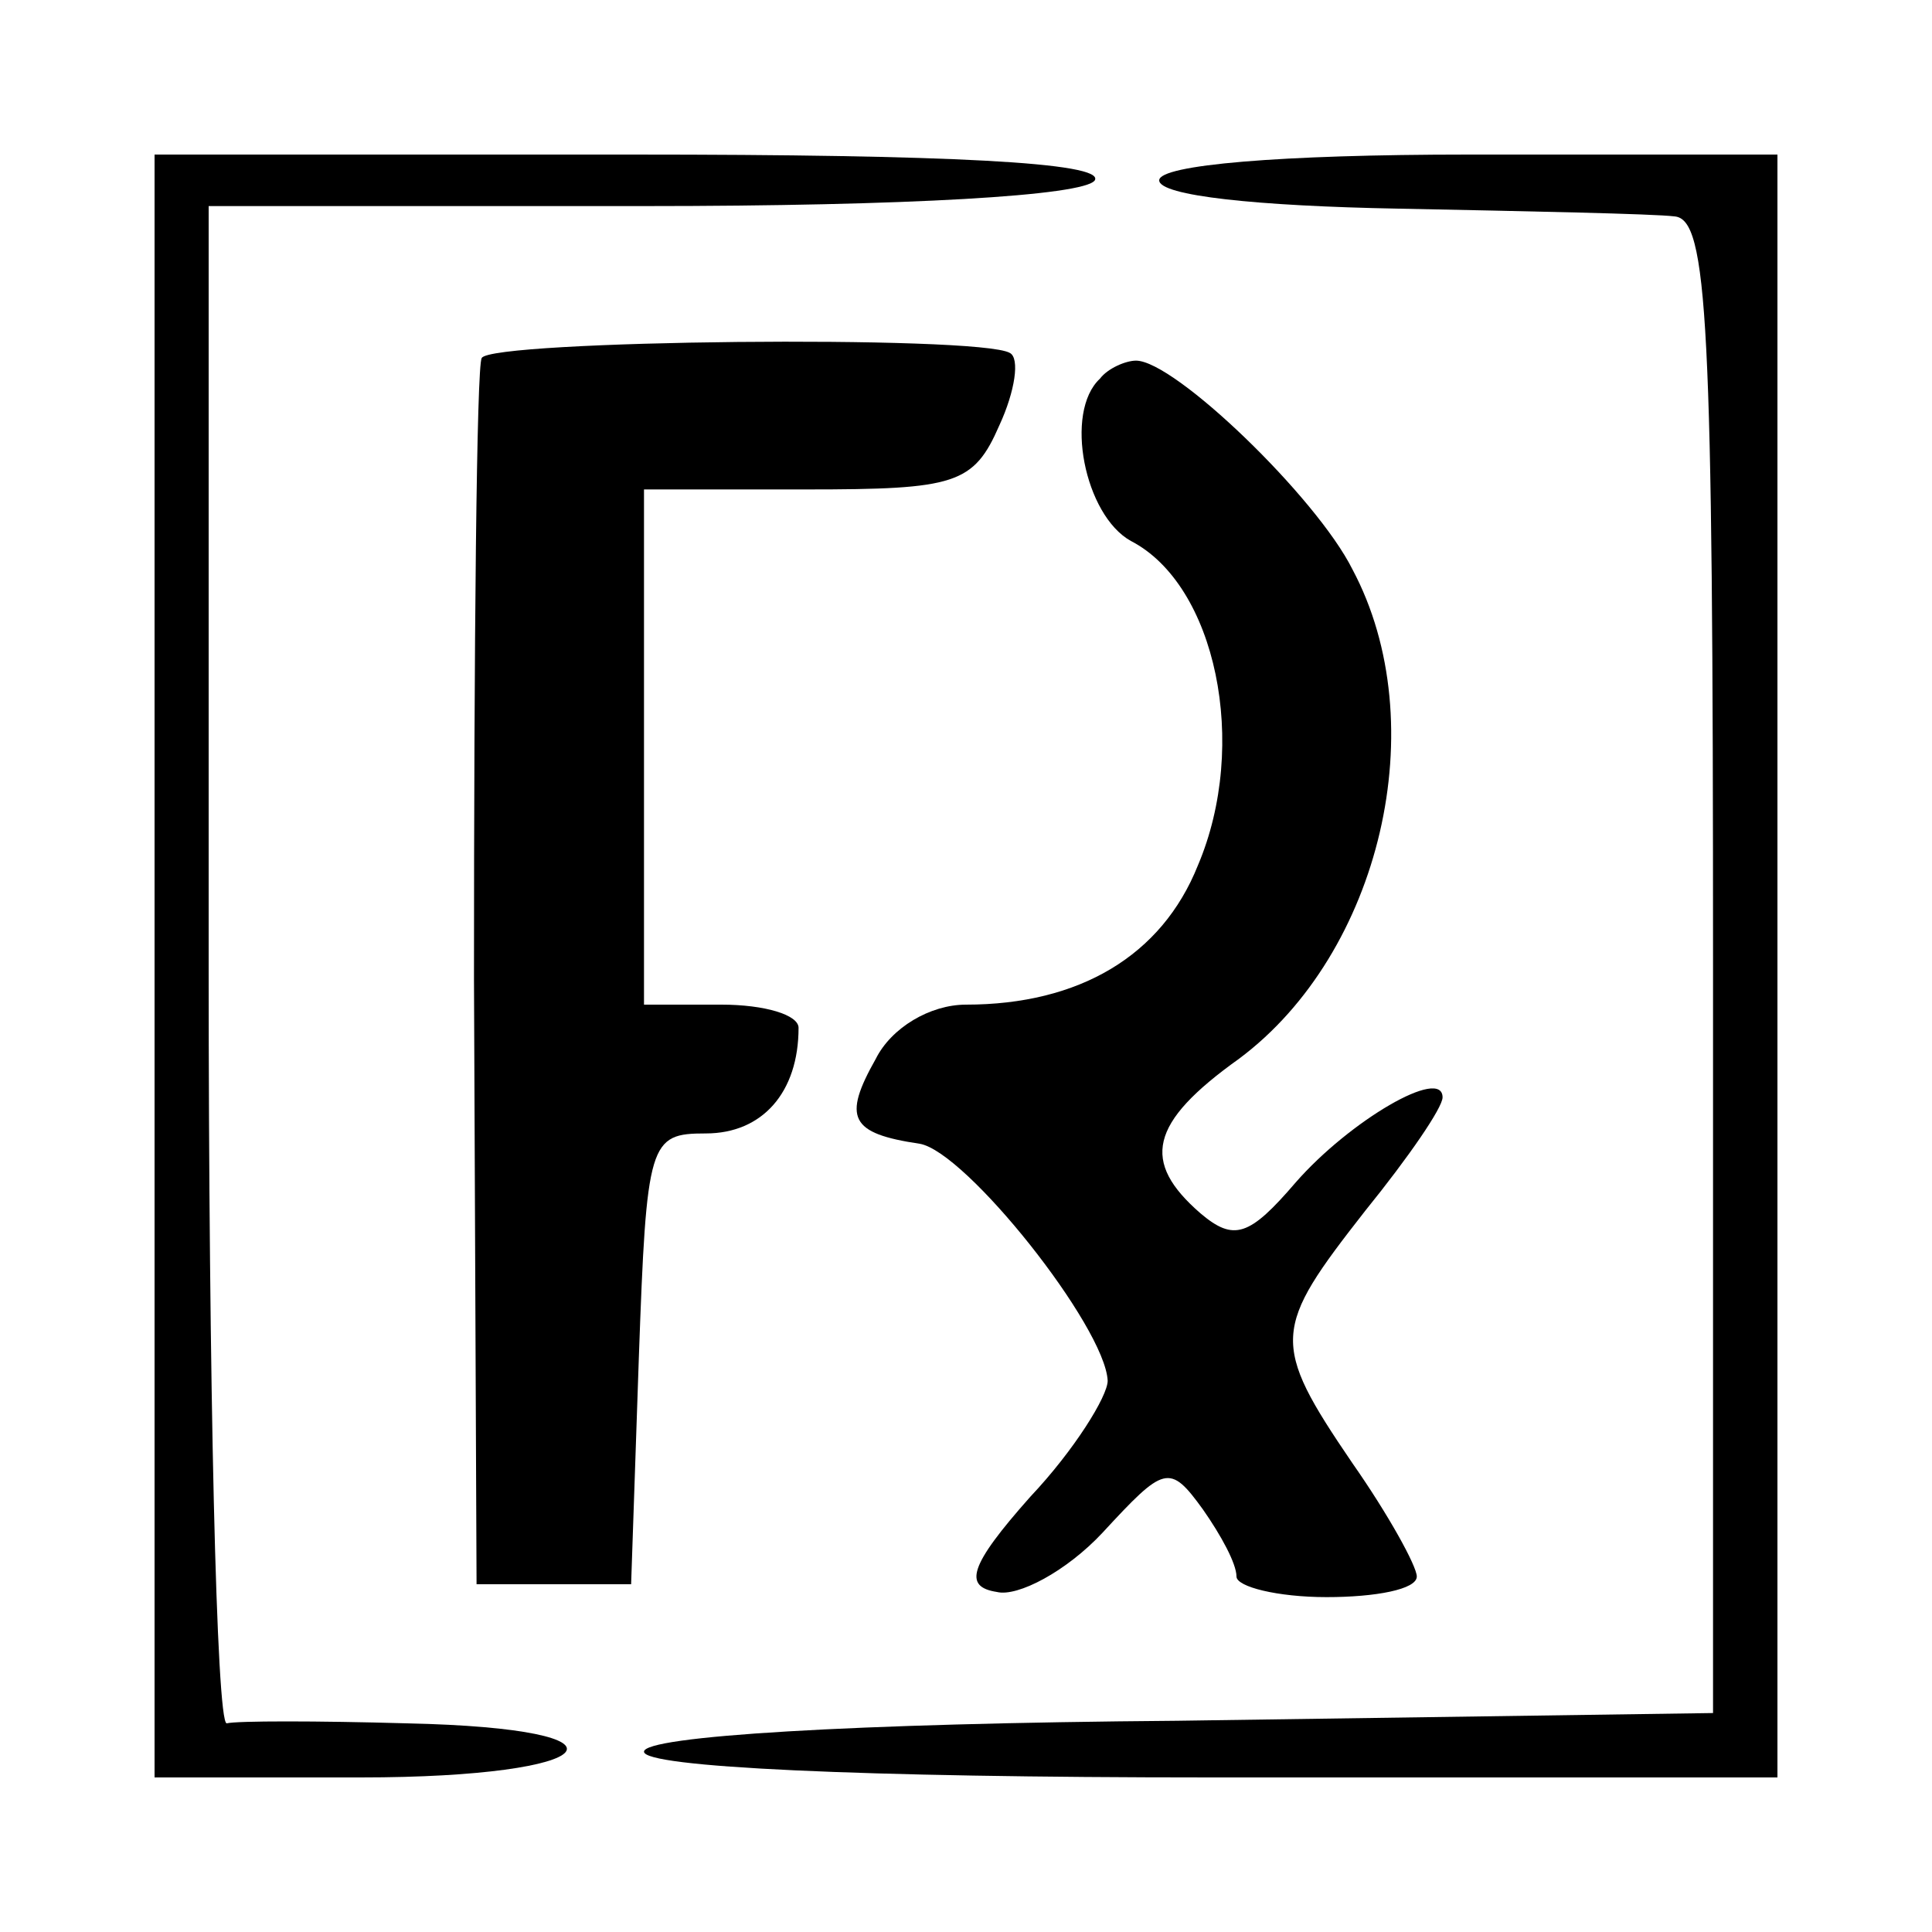 <?xml version="1.0" standalone="no"?>
<!DOCTYPE svg PUBLIC "-//W3C//DTD SVG 20010904//EN"
 "http://www.w3.org/TR/2001/REC-SVG-20010904/DTD/svg10.dtd">
<svg version="1.0" xmlns="http://www.w3.org/2000/svg"
 width="75pt" height="75pt" viewBox="0 0 75 75"
 preserveAspectRatio="xMidYMid meet">
<g transform="translate(0,75) scale(0.1,-0.1)"
fill="#000000" stroke="none">
<path d="M60 375 l0 -315 80 0 c95 0 111 19 18 21 -35 1 -66 1 -70 0 -4 0 -7
132 -7 294 l0 295 169 0 c102 0 171 4 175 10 4 7 -58 10 -179 10 l-186 0 0
-315z"/>
<path d="M450 680 c0 -6 38 -10 93 -11 50 -1 99 -2 107 -3 13 -1 15 -40 15
-291 l0 -290 -208 -3 c-127 -1 -207 -6 -207 -12 0 -6 83 -10 220 -10 l220 0 0
315 0 315 -120 0 c-73 0 -120 -4 -120 -10z"/>
<path d="M187 611 c-2 -3 -3 -112 -3 -241 l1 -235 30 0 30 0 3 88 c3 84 4 87
26 87 22 0 36 16 36 41 0 5 -13 9 -30 9 l-30 0 0 100 0 100 63 0 c58 0 65 2
75 25 6 13 8 26 4 28 -12 7 -202 5 -205 -2z"/>
<path d="M427 603 c-14 -13 -6 -53 12 -63 33 -17 46 -79 26 -126 -14 -35 -46
-54 -90 -54 -14 0 -29 -9 -35 -21 -13 -23 -10 -29 17 -33 18 -3 72 -71 73 -92
0 -6 -13 -27 -30 -45 -24 -27 -26 -35 -13 -37 8 -2 27 8 41 23 24 26 26 27 39
9 7 -10 13 -21 13 -26 0 -4 16 -8 35 -8 19 0 35 3 35 8 0 4 -11 24 -25 44 -32
47 -31 52 5 98 17 21 30 40 30 44 0 12 -36 -9 -57 -33 -18 -21 -24 -23 -37
-12 -23 20 -20 35 15 60 55 41 76 130 44 190 -14 28 -69 81 -84 81 -4 0 -11
-3 -14 -7z"/>
</g>
</svg>
